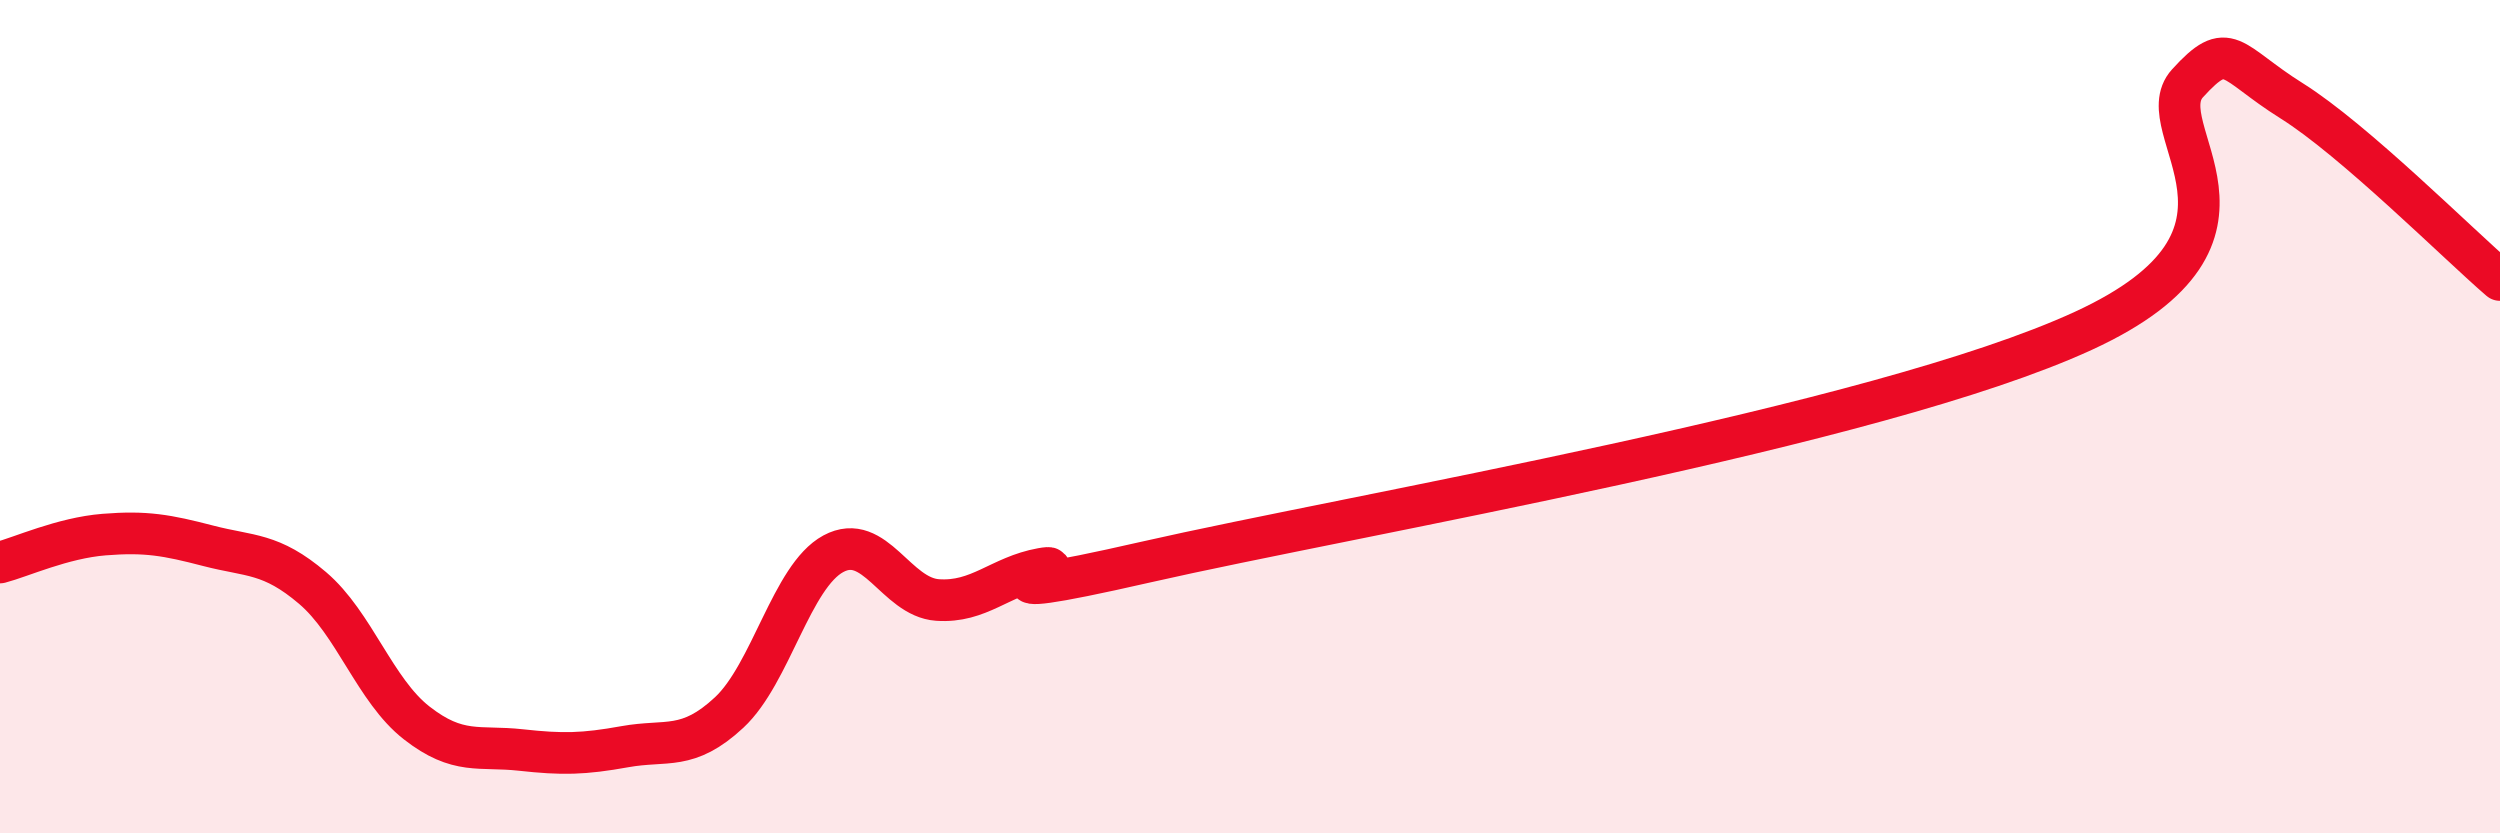 
    <svg width="60" height="20" viewBox="0 0 60 20" xmlns="http://www.w3.org/2000/svg">
      <path
        d="M 0,13.5 C 0.5,13.37 1.5,12.91 2.5,12.83 C 3.5,12.75 4,12.84 5,13.1 C 6,13.36 6.5,13.26 7.5,14.11 C 8.5,14.96 9,16.57 10,17.35 C 11,18.13 11.5,17.89 12.5,18 C 13.5,18.11 14,18.1 15,17.92 C 16,17.74 16.5,18.03 17.5,17.1 C 18.5,16.17 19,13.83 20,13.29 C 21,12.75 21.5,14.33 22.5,14.4 C 23.5,14.47 24,13.83 25,13.65 C 26,13.47 22.5,14.63 27.5,13.49 C 32.5,12.35 45,10.24 50,7.94 C 55,5.64 51.5,3.1 52.5,2 C 53.5,0.9 53.5,1.48 55,2.42 C 56.5,3.36 59,5.86 60,6.72L60 20L0 20Z"
        fill="#EB0A25"
        opacity="0.1"
        stroke-linecap="round"
        stroke-linejoin="round"
      />
      <path
        d="M 0,13.5 C 0.5,13.37 1.5,12.91 2.5,12.83 C 3.5,12.75 4,12.84 5,13.1 C 6,13.36 6.5,13.26 7.5,14.11 C 8.5,14.96 9,16.57 10,17.35 C 11,18.13 11.5,17.89 12.5,18 C 13.5,18.11 14,18.1 15,17.92 C 16,17.74 16.5,18.03 17.5,17.1 C 18.5,16.17 19,13.83 20,13.29 C 21,12.75 21.5,14.33 22.5,14.4 C 23.5,14.47 24,13.83 25,13.65 C 26,13.47 22.5,14.63 27.5,13.49 C 32.5,12.35 45,10.24 50,7.94 C 55,5.64 51.5,3.1 52.5,2 C 53.5,0.9 53.5,1.48 55,2.42 C 56.5,3.36 59,5.86 60,6.72"
        stroke="#EB0A25"
        stroke-width="1"
        fill="none"
        stroke-linecap="round"
        stroke-linejoin="round"
      />
    </svg>
  